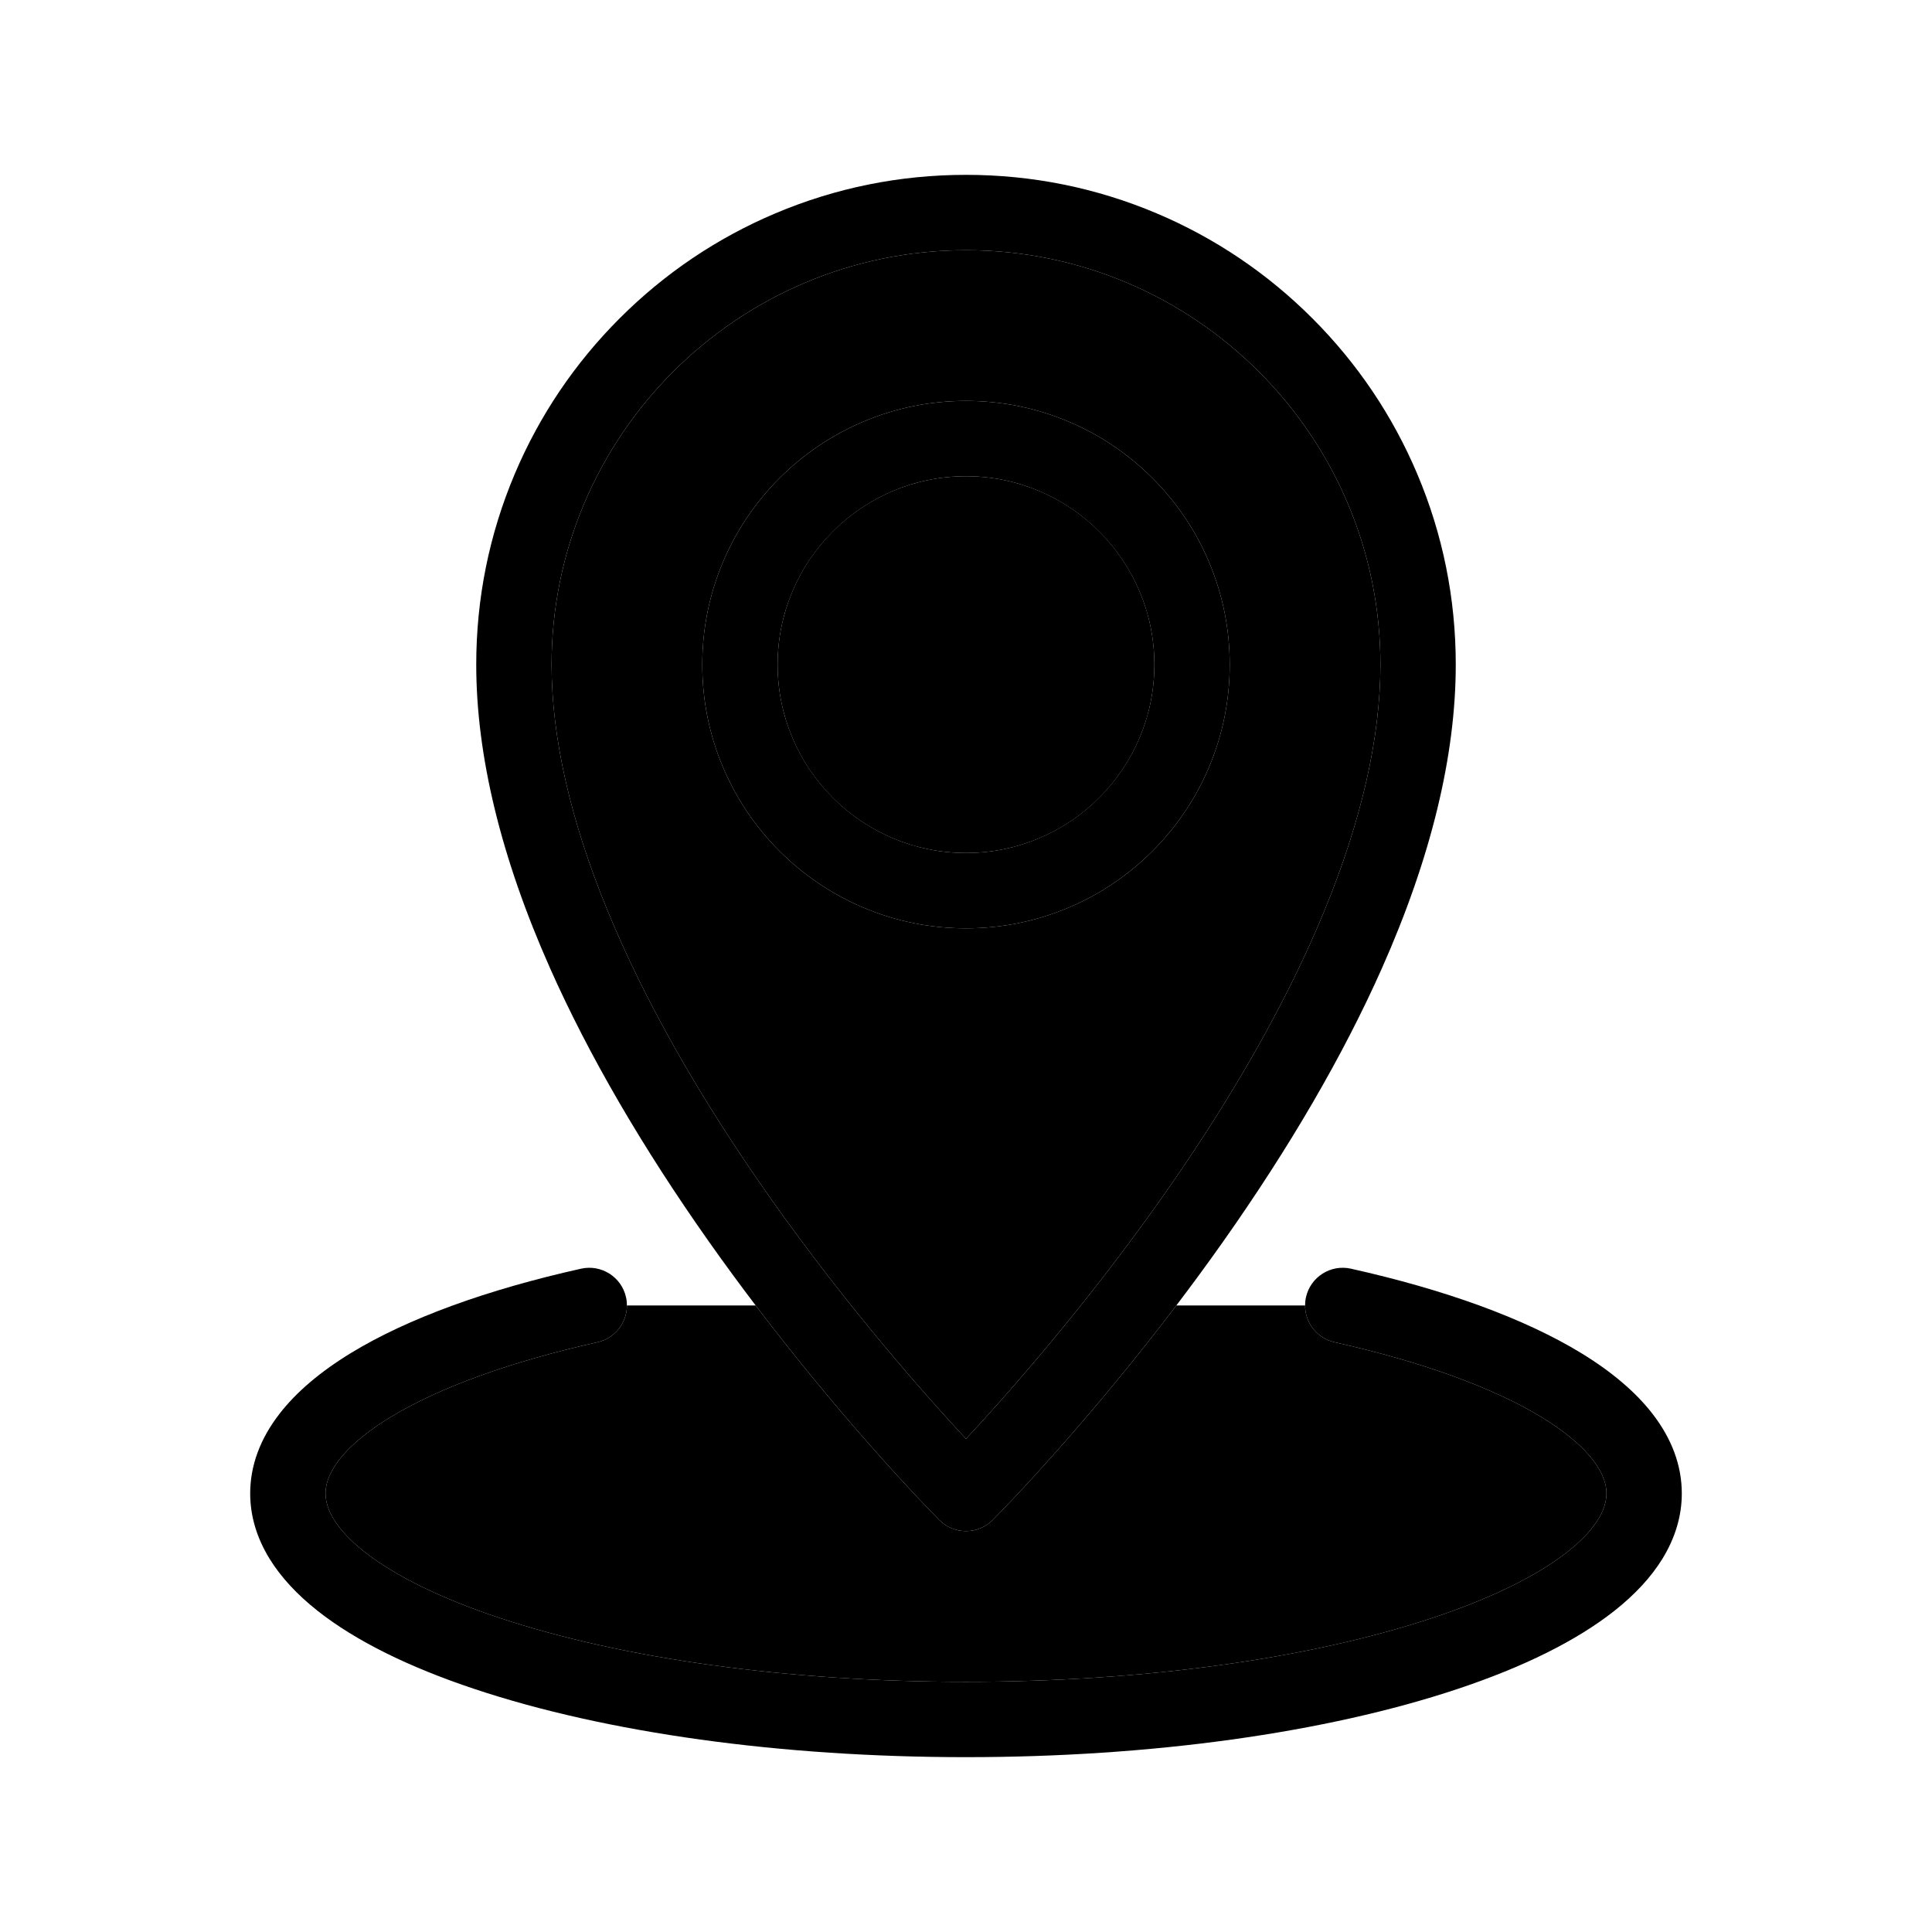 <svg id="_1" enable-background="new 0 0 4000 4000" viewBox="0 0 4000 4000" xmlns="http://www.w3.org/2000/svg"><g><path d="m1236.994 2778.935c-179.851 40.129-328.352 93.962-429.451 155.679-86.116 52.571-133.543 108.465-133.543 157.386 0 47.421 43.838 91.923 80.613 120.905 62.722 49.43 158.602 96.466 277.274 136.023 257.438 85.813 601.254 133.072 968.113 133.072 366.86 0 710.675-47.259 968.112-133.071 118.674-39.558 214.554-86.594 277.274-136.023 36.776-28.983 80.614-73.485 80.614-120.906 0-48.921-47.427-104.815-133.542-157.386-101.098-61.717-249.598-115.55-429.447-155.679-36.348-8.11-61.041-40.37-61.009-76.128h-266.53c-88.341 116.301-170.71 214.001-230.609 282.219-88.402 100.682-147.246 159.666-149.708 162.128-14.629 14.628-34.468 22.846-55.155 22.846s-40.526-8.218-55.154-22.846c-2.461-2.462-61.305-61.446-149.708-162.128-59.899-68.218-142.269-165.918-230.61-282.219h-266.524c.032 35.758-24.662 68.018-61.01 76.128z" fill="hsl(83, 94.8%, 66.6%)"/><path d="m3421.053 2926.744c-34.539-44.542-84.102-86.693-147.312-125.28-58.553-35.745-129.476-68.895-210.799-98.53-79.428-28.944-168.909-54.6-265.959-76.254-42.049-9.383-83.734 17.097-93.114 59.142-1.271 5.696-1.862 11.383-1.867 16.986-.032 35.758 24.661 68.018 61.009 76.128 179.85 40.129 328.35 93.962 429.447 155.679 86.115 52.57 133.542 108.464 133.542 157.385 0 47.421-43.838 91.923-80.613 120.905-62.721 49.43-158.601 96.466-277.274 136.023-257.438 85.813-601.253 133.072-968.113 133.072-366.859 0-710.675-47.259-968.112-133.071-118.673-39.558-214.553-86.594-277.274-136.023-36.776-28.983-80.614-73.485-80.614-120.906 0-48.921 47.427-104.815 133.543-157.387 101.099-61.717 249.6-115.55 429.451-155.679 36.348-8.11 61.042-40.37 61.009-76.128-.005-5.604-.596-11.29-1.867-16.987-9.381-42.043-51.066-68.522-93.114-59.142-97.051 21.654-186.533 47.31-265.961 76.254-81.324 29.636-152.248 62.785-210.801 98.53-63.21 38.587-112.772 80.738-147.312 125.28-40.442 52.157-60.948 107.758-60.948 165.259 0 46.372 13.475 91.835 40.05 135.126 23.273 37.91 56.919 74.349 100.003 108.303 77.812 61.322 186.99 115.657 324.503 161.494 272.924 90.975 634.259 141.077 1017.444 141.077s744.52-50.102 1017.443-141.077c137.514-45.837 246.692-100.172 324.504-161.494 43.084-33.954 76.729-70.393 100.002-108.303 26.576-43.291 40.051-88.754 40.051-135.126 0-57.5-20.506-113.101-60.947-165.256z" fill="hsl(86, 63.3%, 17.2%)"/><path d="m2000 2979.021c82.317-88.482 244.889-271.429 405.694-499.513 295.902-419.7 452.306-801.287 452.306-1103.508 0-473.103-384.897-858-858-858s-858 384.897-858 858c0 302.221 156.405 683.808 452.306 1103.509 160.805 228.084 323.373 411.026 405.694 499.512zm-503.061-1390.469c-28.492-67.364-42.939-138.877-42.939-212.552s14.447-145.188 42.939-212.552c27.504-65.027 66.862-123.41 116.98-173.528 50.118-50.119 108.501-89.477 173.528-116.98 67.365-28.493 138.878-42.94 212.553-42.94 73.676 0 145.188 14.447 212.552 42.939 65.026 27.504 123.41 66.862 173.529 116.98 50.118 50.118 89.476 108.501 116.979 173.528 28.493 67.365 42.94 138.878 42.94 212.553s-14.447 145.188-42.939 212.552c-27.504 65.027-66.861 123.41-116.979 173.528-50.119 50.119-108.503 89.477-173.529 116.98-67.365 28.493-138.877 42.94-212.553 42.94-73.675 0-145.188-14.447-212.552-42.939-65.027-27.504-123.41-66.862-173.528-116.98-50.119-50.119-89.477-108.502-116.981-173.529z" fill="hsl(248, 100.0%, 59.8%)"/><path d="m1944.846 3147.154c14.628 14.628 34.467 22.846 55.154 22.846s40.526-8.218 55.154-22.846c2.462-2.462 61.306-61.446 149.708-162.128 59.899-68.218 142.269-165.917 230.609-282.219 31.573-41.565 63.907-85.504 96.252-131.326 138.803-196.639 249.597-387.274 329.304-566.615 101.505-228.387 152.973-439.968 152.973-628.866 0-136.855-26.82-269.657-79.718-394.718-51.075-120.756-124.177-229.189-217.276-322.288s-201.531-166.201-322.287-217.276c-125.062-52.898-257.865-79.718-394.719-79.718-136.855 0-269.657 26.82-394.718 79.717-120.756 51.075-229.189 124.177-322.288 217.276s-166.201 201.532-217.276 322.288c-52.898 125.062-79.718 257.864-79.718 394.719 0 188.898 51.467 400.479 152.973 628.866 79.707 179.341 190.5 369.977 329.304 566.615 32.345 45.822 64.679 89.76 96.251 131.326 88.341 116.302 170.711 214.001 230.61 282.219 88.403 100.682 147.246 159.666 149.708 162.128zm-802.846-1771.154c0-473.103 384.897-858 858-858s858 384.897 858 858c0 302.221-156.404 683.808-452.306 1103.509-160.806 228.084-323.377 411.03-405.694 499.513-82.321-88.486-244.889-271.429-405.694-499.513-295.901-419.701-452.306-801.288-452.306-1103.509z" fill="hsl(86, 63.3%, 17.2%)"/><circle cx="2000" cy="1376" fill="hsl(45, 81.3%, 64.0%)" r="390"/><path d="m2000 1922c73.676 0 145.188-14.447 212.552-42.939 65.026-27.504 123.41-66.862 173.529-116.98 50.118-50.118 89.476-108.501 116.979-173.528 28.493-67.365 42.94-138.878 42.94-212.553s-14.447-145.188-42.939-212.552c-27.504-65.027-66.861-123.41-116.979-173.528-50.119-50.119-108.503-89.477-173.529-116.98-67.365-28.493-138.877-42.94-212.553-42.94-73.675 0-145.188 14.447-212.552 42.939-65.027 27.504-123.41 66.862-173.528 116.98-50.119 50.118-89.477 108.501-116.98 173.528-28.493 67.365-42.94 138.878-42.94 212.553s14.447 145.188 42.939 212.552c27.504 65.027 66.862 123.41 116.98 173.528 50.118 50.119 108.501 89.477 173.528 116.98 67.365 28.493 138.878 42.94 212.553 42.94zm0-936c215.047 0 390 174.953 390 390s-174.953 390-390 390-390-174.953-390-390 174.953-390 390-390z" fill="hsl(86, 63.3%, 17.2%)"/></g></svg>